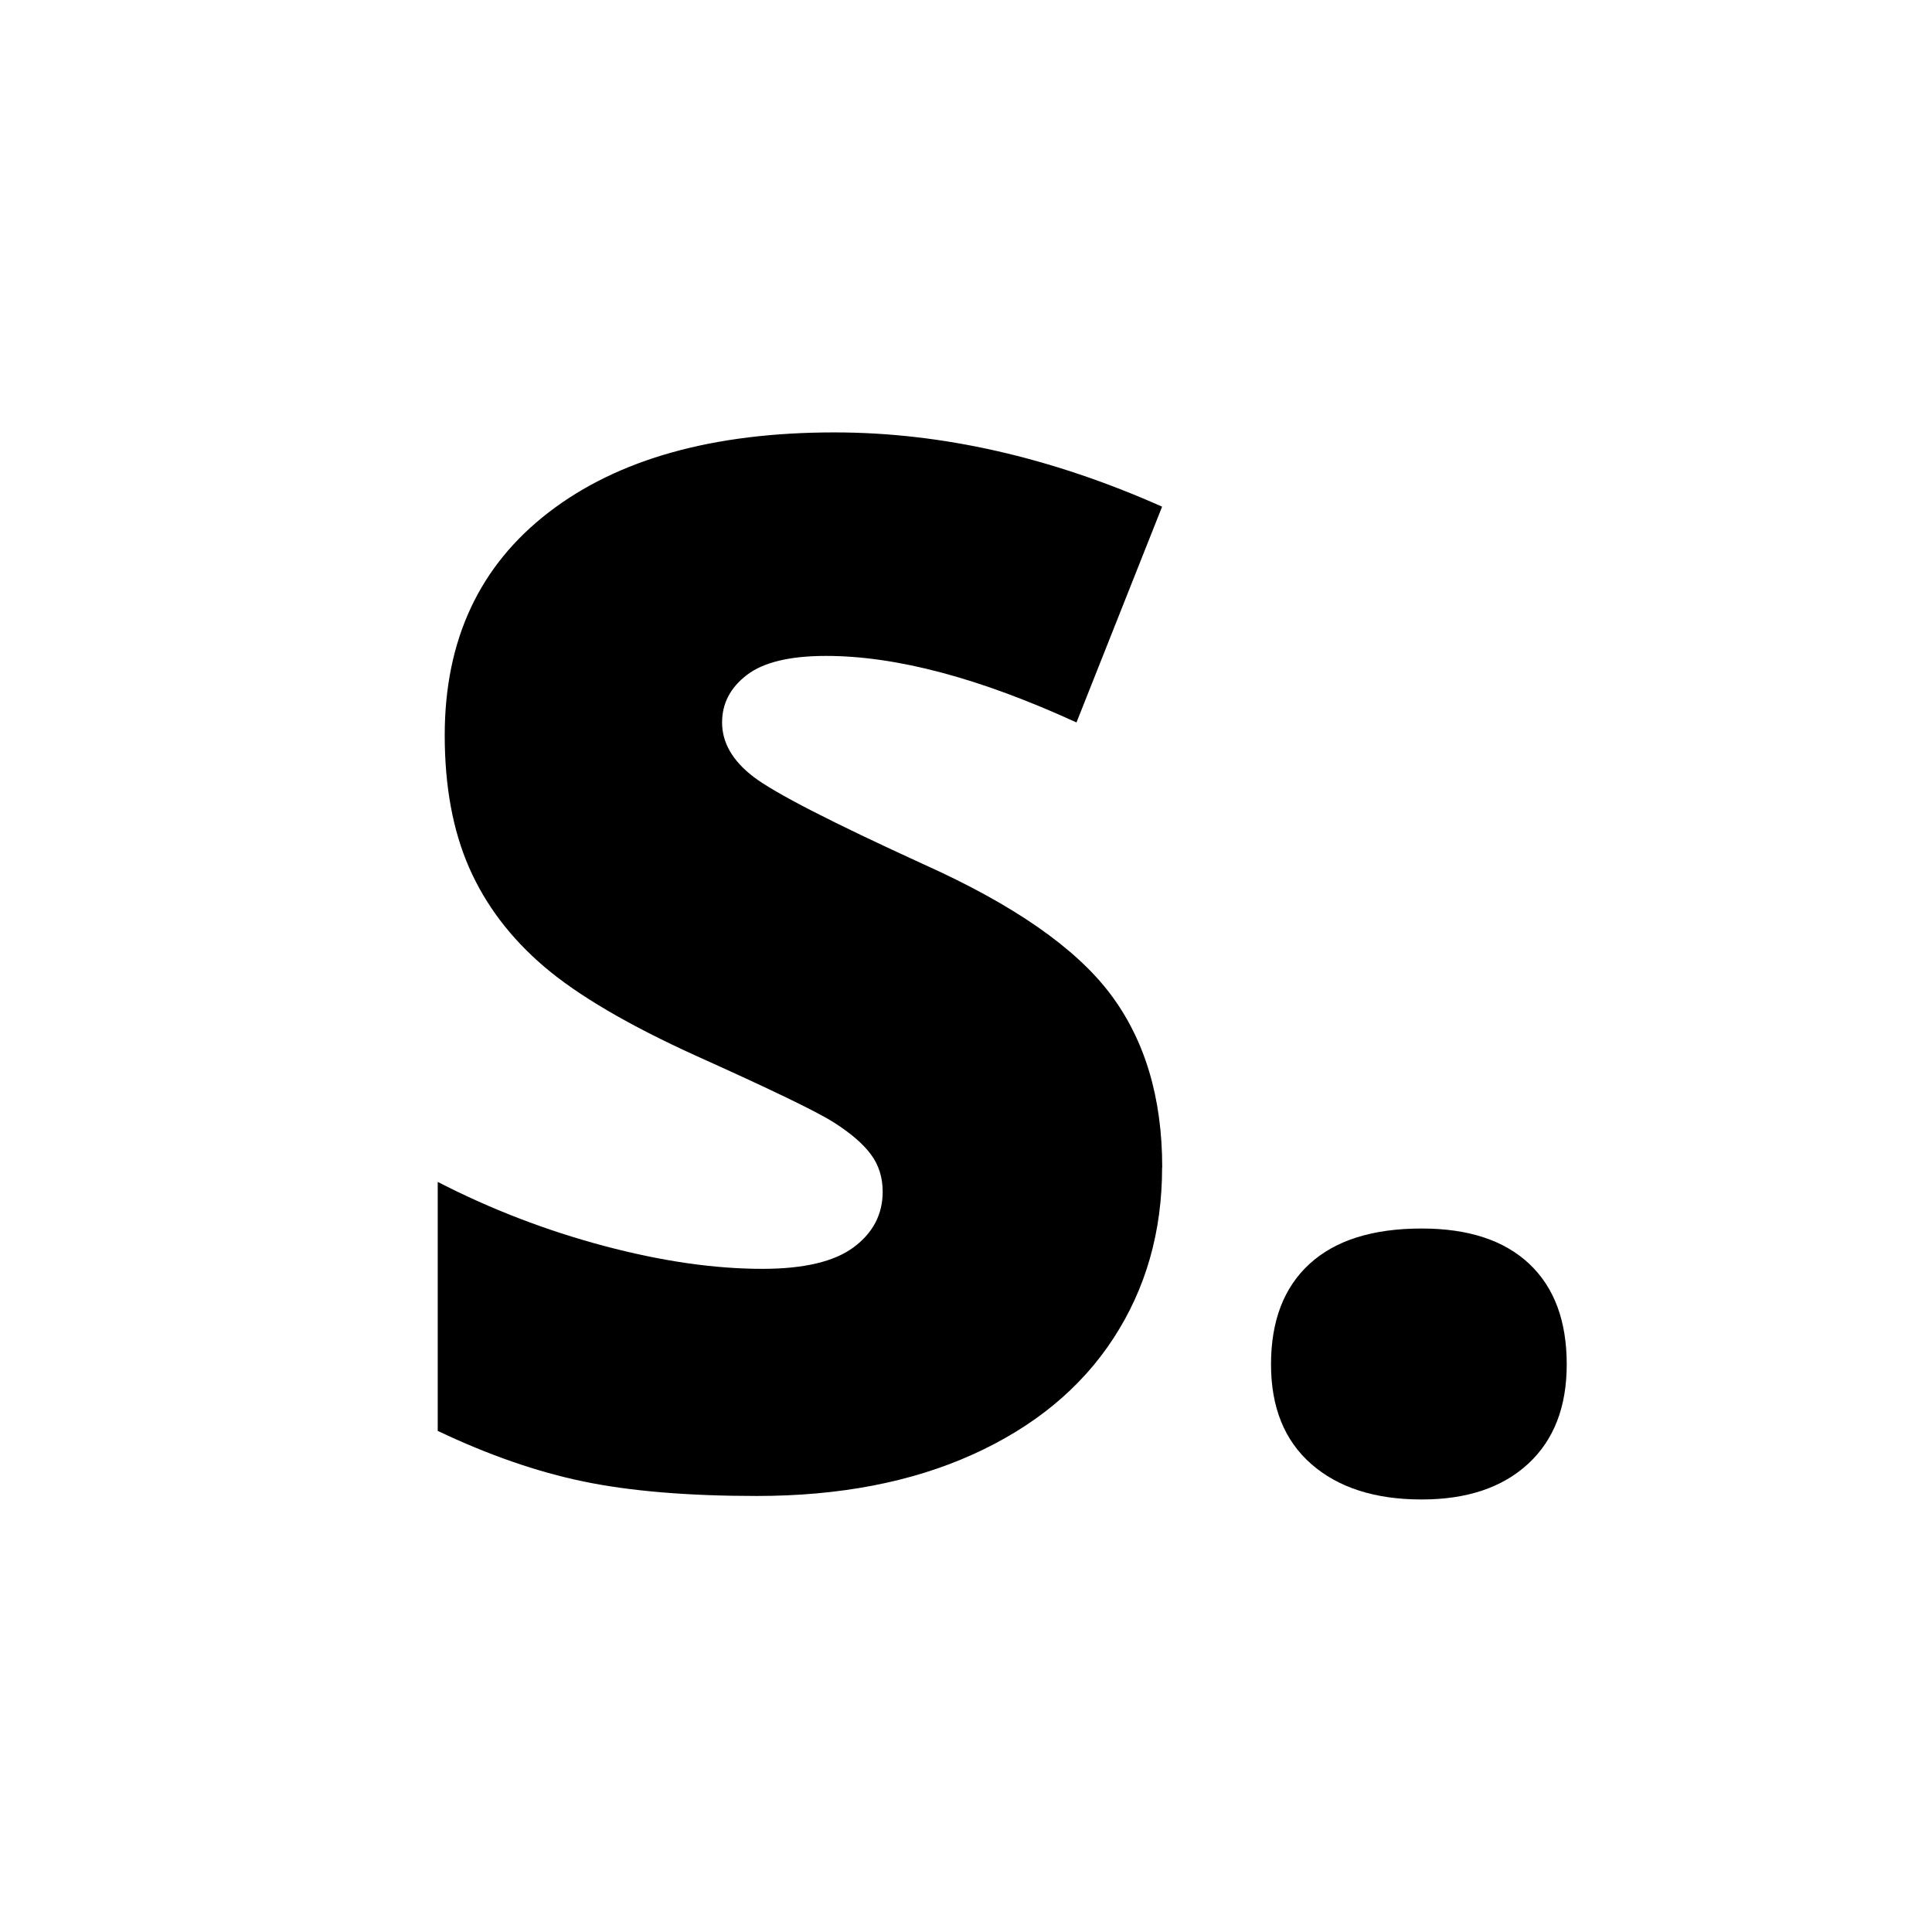 <?xml version="1.0" encoding="UTF-8"?>
<svg id="Layer_1" data-name="Layer 1" xmlns="http://www.w3.org/2000/svg" viewBox="0 0 16 16">
  <defs>
    <style>
      .cls-1 {
        fill: #fff;
      }
    </style>
  </defs>
  <rect class="cls-1" width="16" height="16"/>
  <g>
    <path d="M9.624,9.67c0,.531-.135,1.003-.404,1.415s-.658.732-1.166.961-1.103.343-1.787.343c-.57,0-1.049-.04-1.435-.12s-.789-.22-1.207-.419v-2.062c.441.227.9.403,1.377.53s.914.19,1.312.19c.344,0,.596-.06.756-.179s.24-.273.24-.46c0-.117-.032-.22-.097-.308s-.168-.177-.31-.267-.522-.273-1.14-.551c-.559-.254-.978-.5-1.257-.738s-.486-.512-.621-.82-.202-.674-.202-1.096c0-.789.287-1.404.861-1.846s1.363-.662,2.367-.662c.887,0,1.791.205,2.713.615l-.709,1.787c-.801-.367-1.492-.551-2.074-.551-.301,0-.519.053-.656.158s-.205.236-.205.393c0,.168.087.318.261.451s.645.375,1.415.727c.738.332,1.251.689,1.538,1.069s.431.86.431,1.438Z"/>
    <path d="M10.526,11.299c0-.359.106-.637.319-.832s.522-.293.929-.293c.387,0,.684.098.891.293s.31.473.31.832c0,.352-.106.626-.319.823s-.507.296-.882.296c-.387,0-.691-.098-.914-.293s-.334-.471-.334-.826Z"/>
  </g>
</svg>